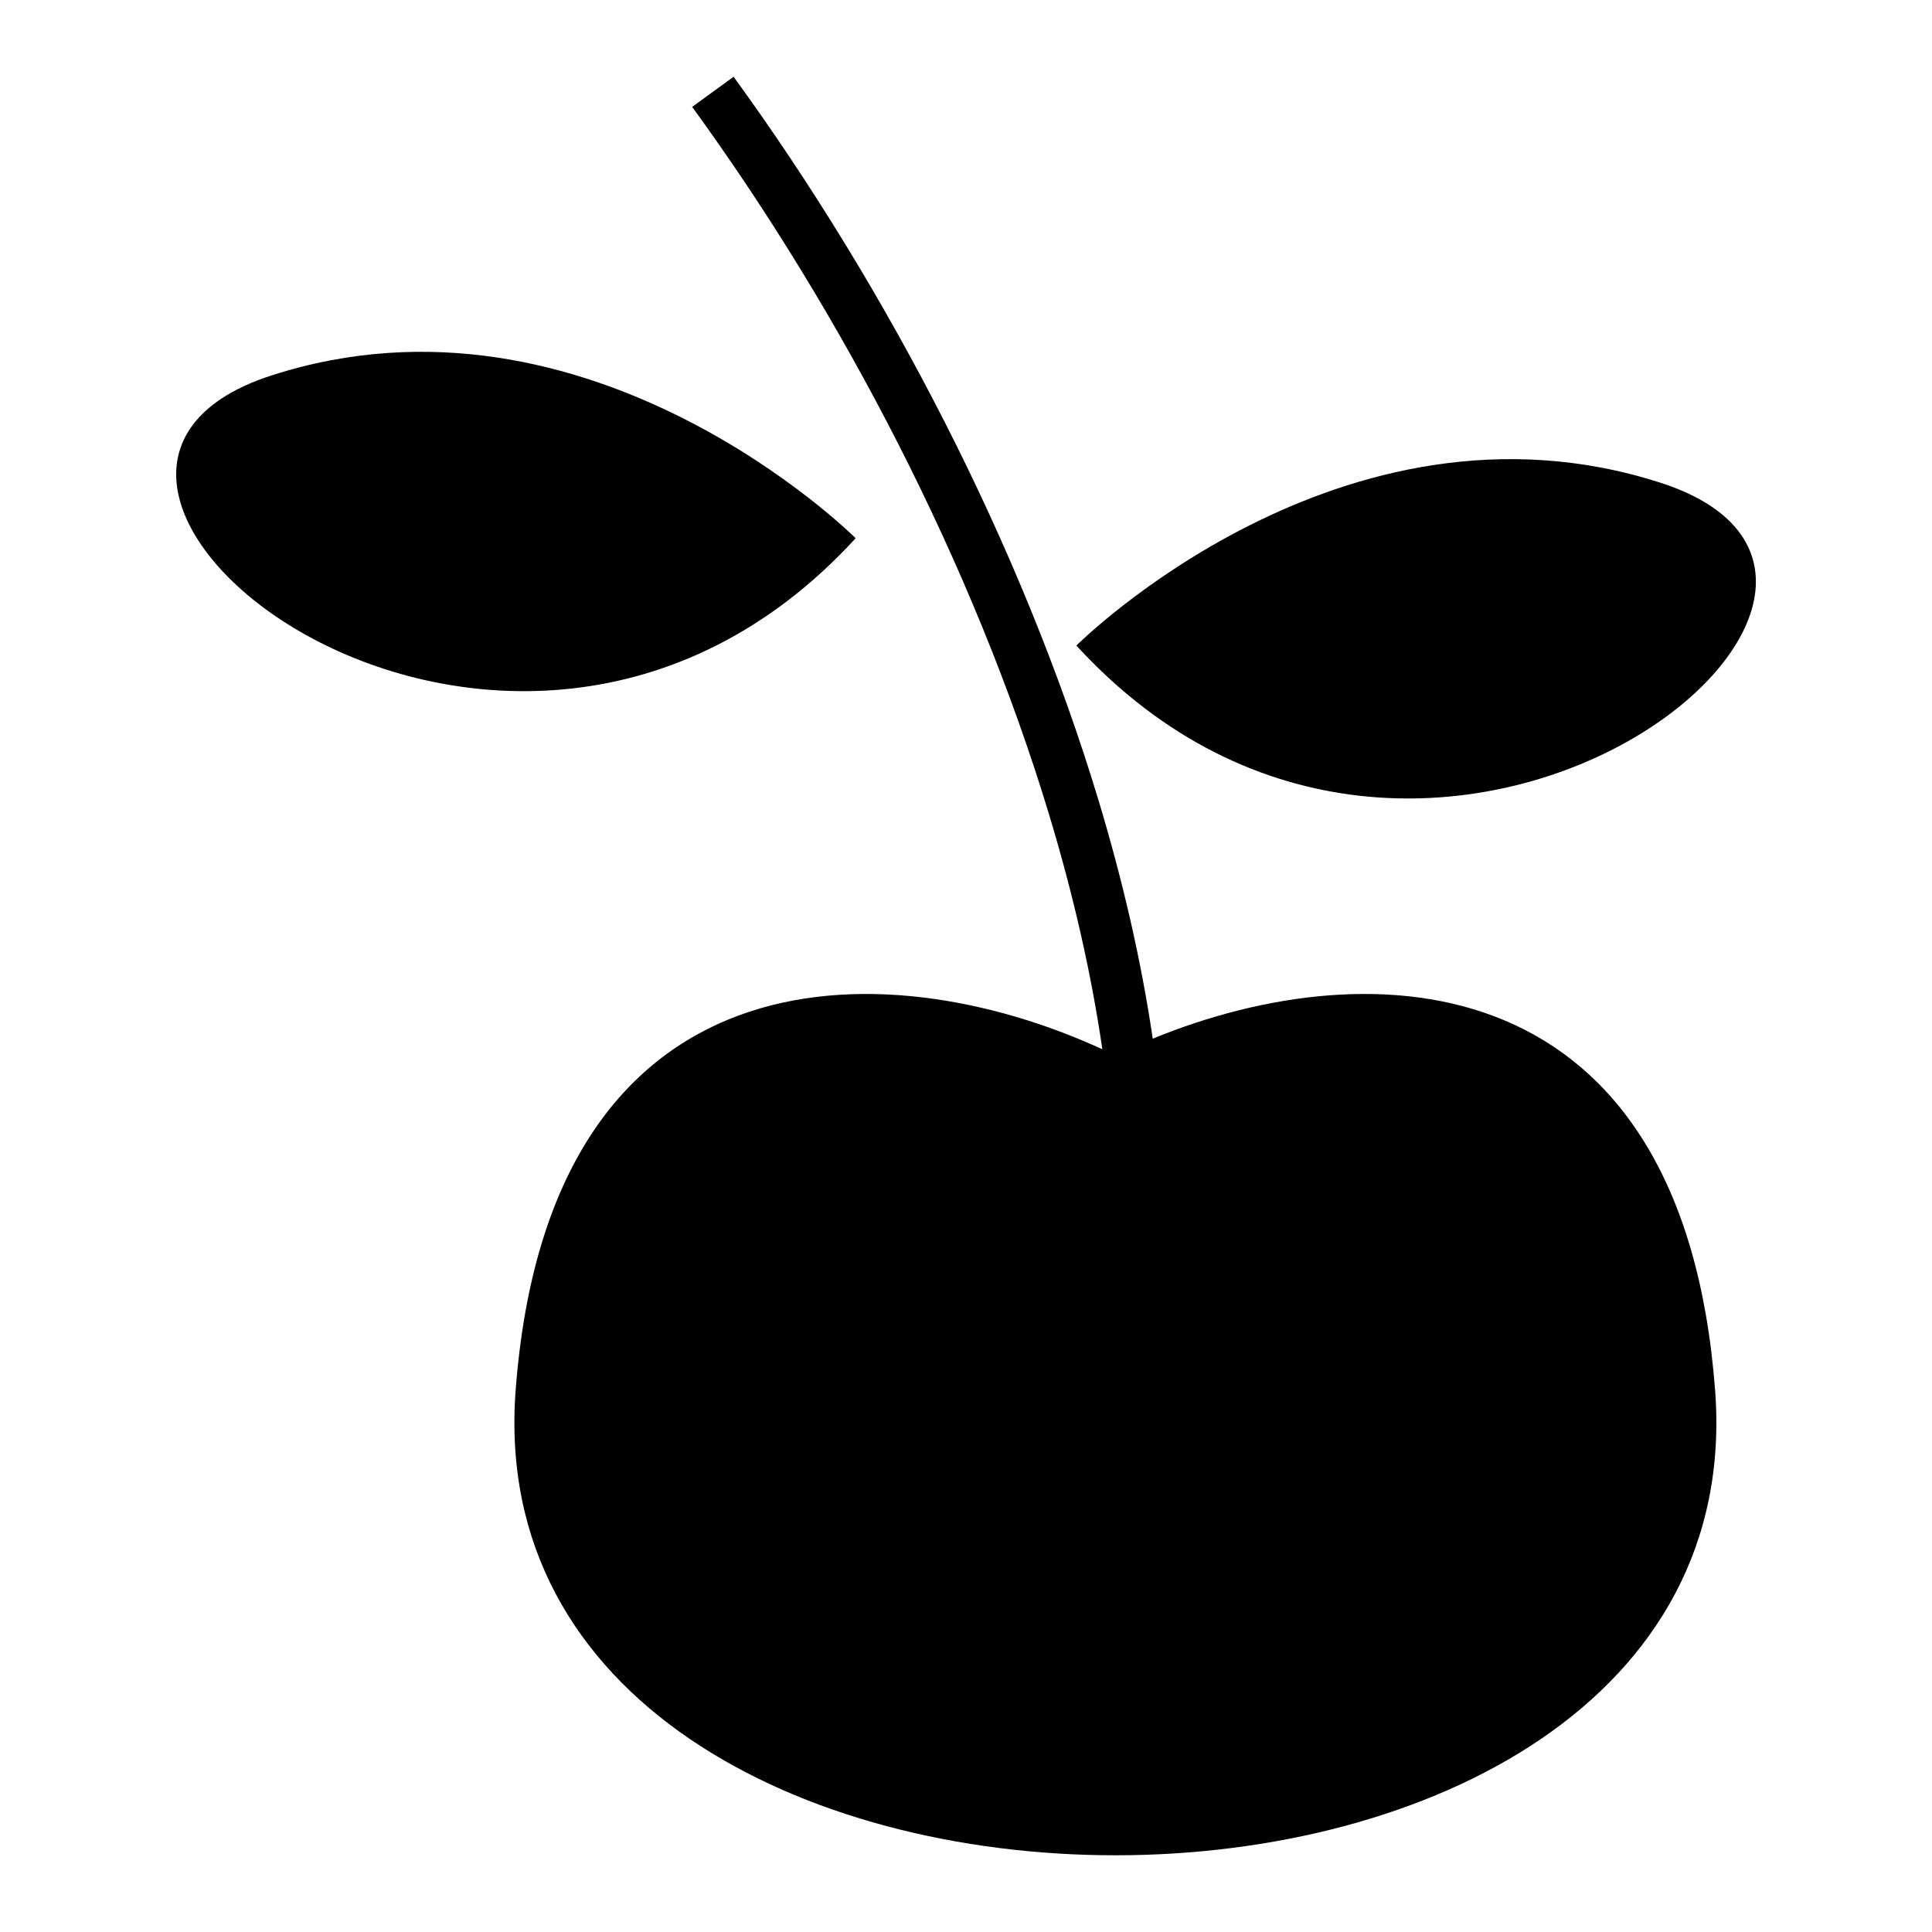 <?xml version="1.0" encoding="UTF-8"?>
<!-- Uploaded to: ICON Repo, www.svgrepo.com, Generator: ICON Repo Mixer Tools -->
<svg fill="#000000" width="800px" height="800px" version="1.1" viewBox="144 144 512 512" xmlns="http://www.w3.org/2000/svg">
 <path d="m598.52 512.41c-8.57-113.13-90.59-117.16-149.03-93.148-3.051-20.727-7.961-41.953-14.395-63.254-20.363-67.434-56.121-135.92-96.684-191.67l-10.98 7.992c39.68 54.523 74.66 121.56 94.613 187.62 6.336 20.977 11.141 41.832 14.09 62.117-58.668-26.961-146.6-27.008-155.48 90.348-12.453 164.34 330.32 164.34 317.87 0zm-227.76-225.77s-70.352-70.359-154.78-43.152c-84.426 27.207 61.91 144.47 154.78 43.152zm58.492 28.438s70.352-70.352 154.78-43.152c84.434 27.207-61.91 144.47-154.78 43.152z" fill-rule="evenodd"/>
</svg>